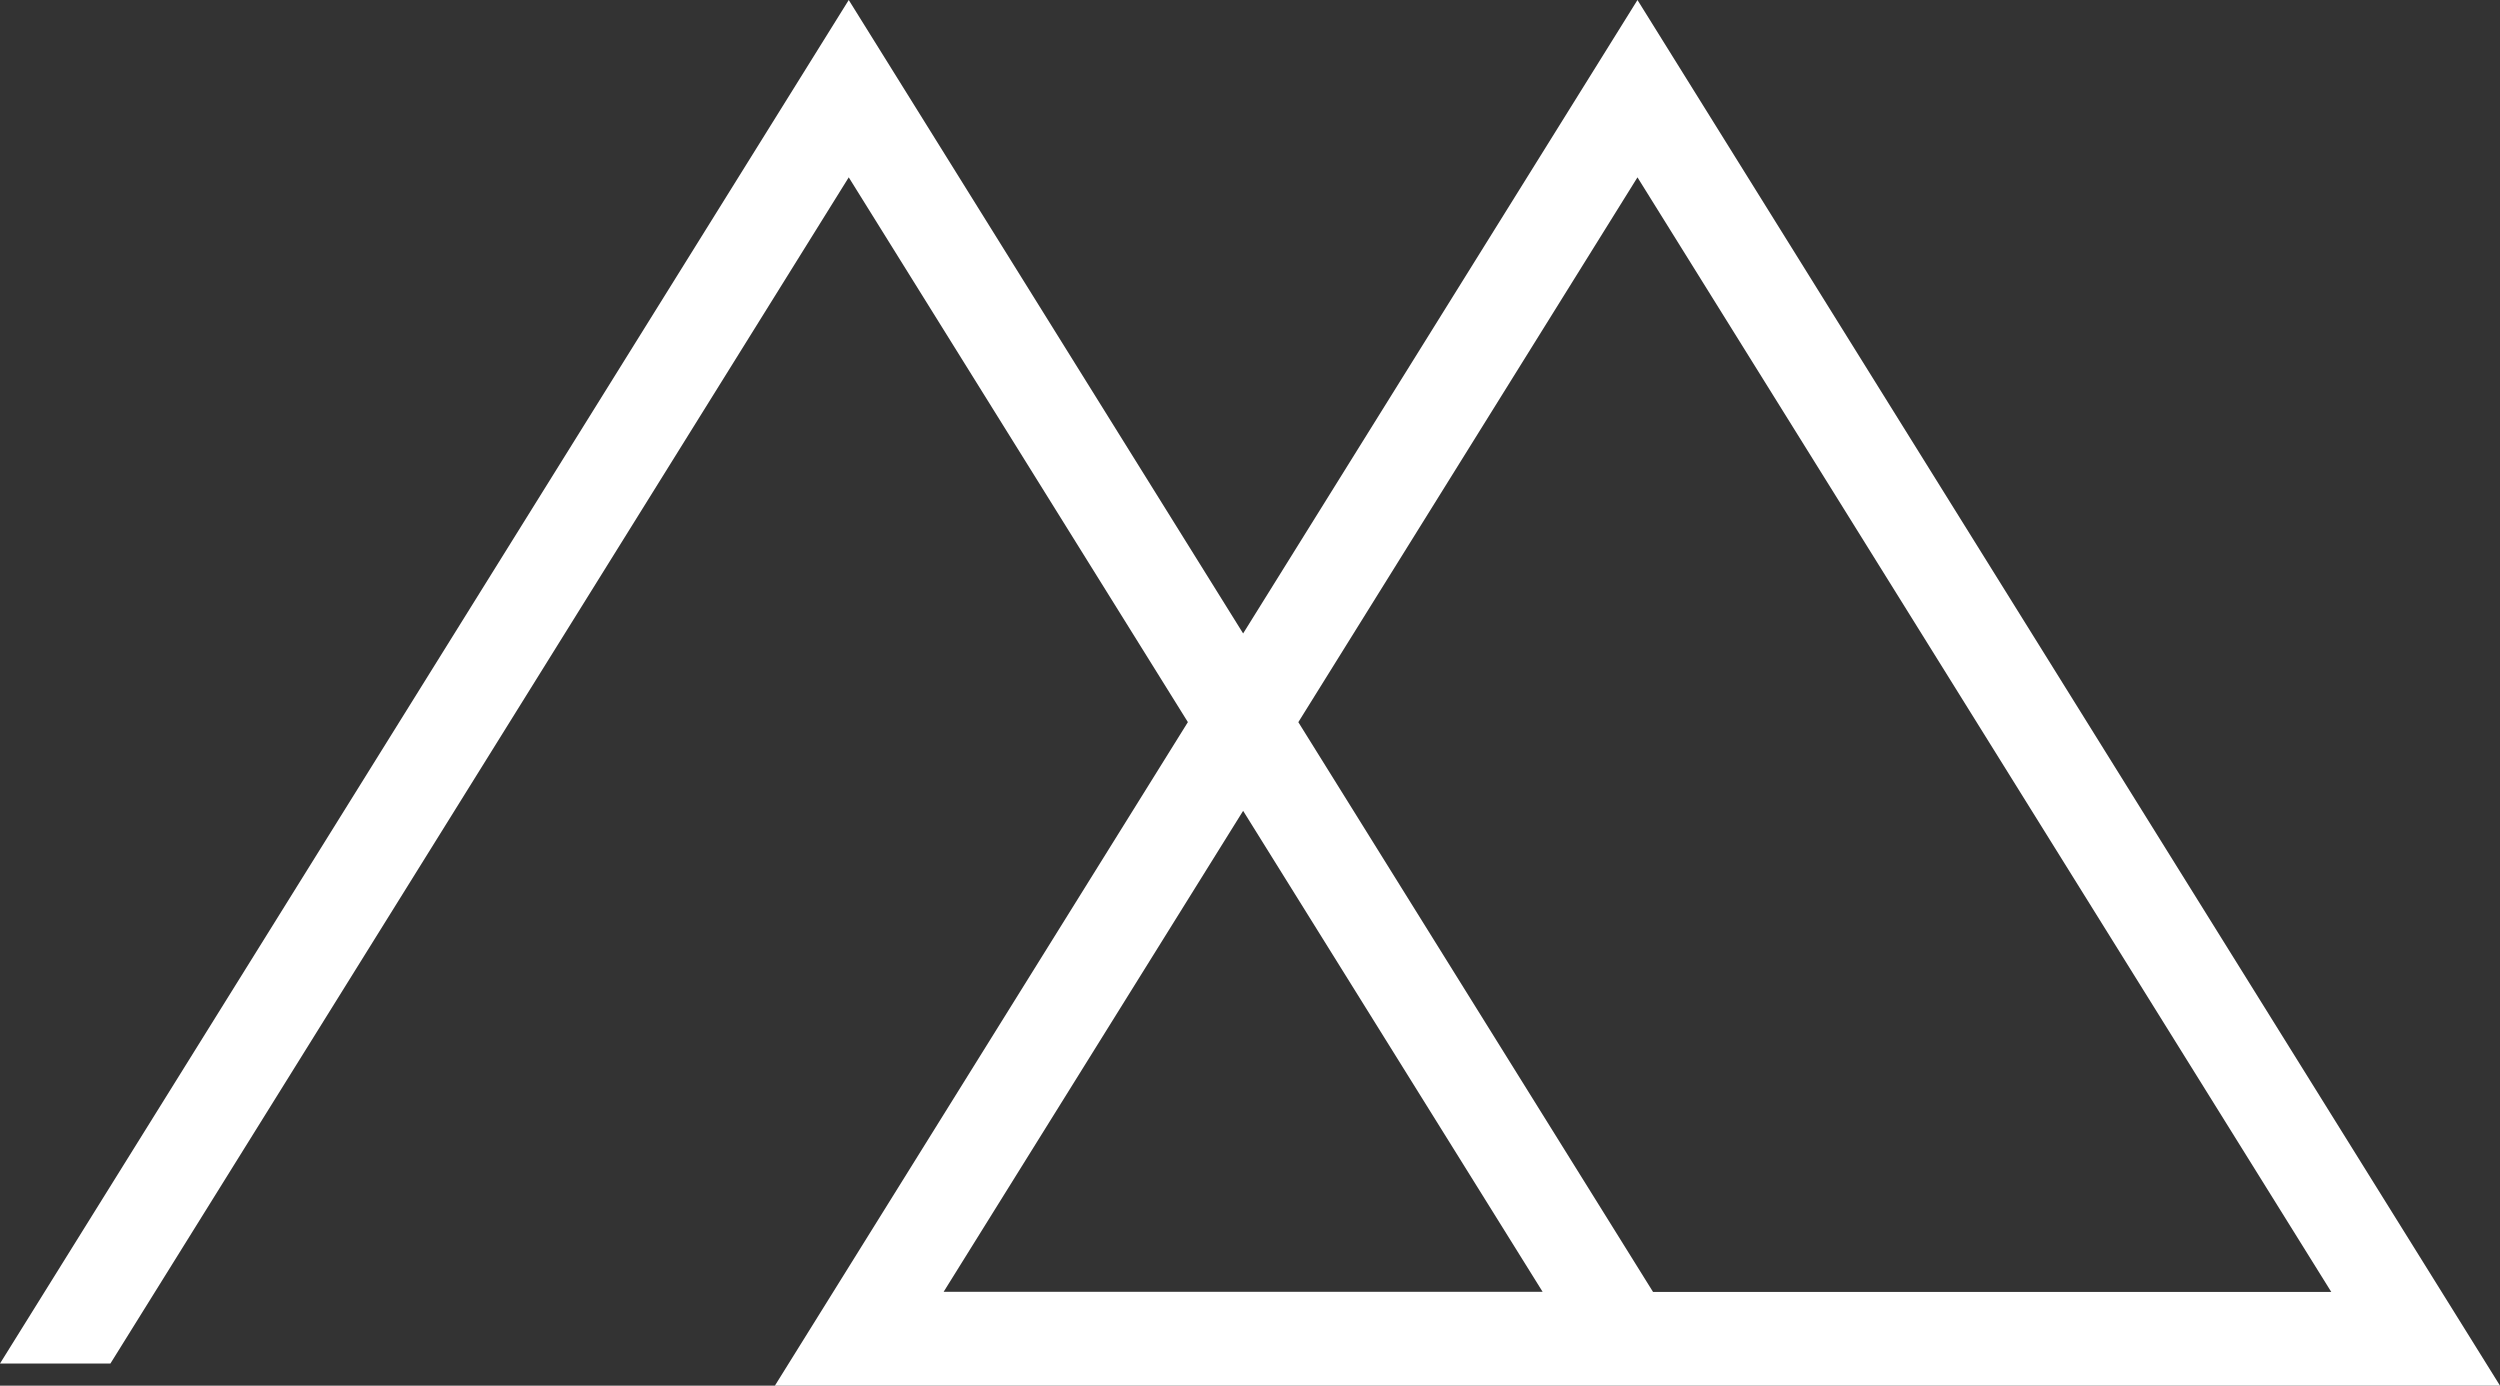 <svg xmlns="http://www.w3.org/2000/svg" width="61.856" height="34.284" viewBox="0 0 61.856 34.284">
  <rect x="0" y="0" width="61.856" height="34.284" fill="#333333" stroke="none"/>
  <path id="Path_3895" data-name="Path 3895" d="M30.758,20.062l7.41,11.9H23.348Zm1.366-2.194L40.515,4.388,57.681,31.965H40.9ZM40.515,0,30.758,15.673,21,0,0,33.737H2.732L21,4.388l8.391,13.479L19.173,34.284H61.856Z" fill="#fff"/>
</svg>

